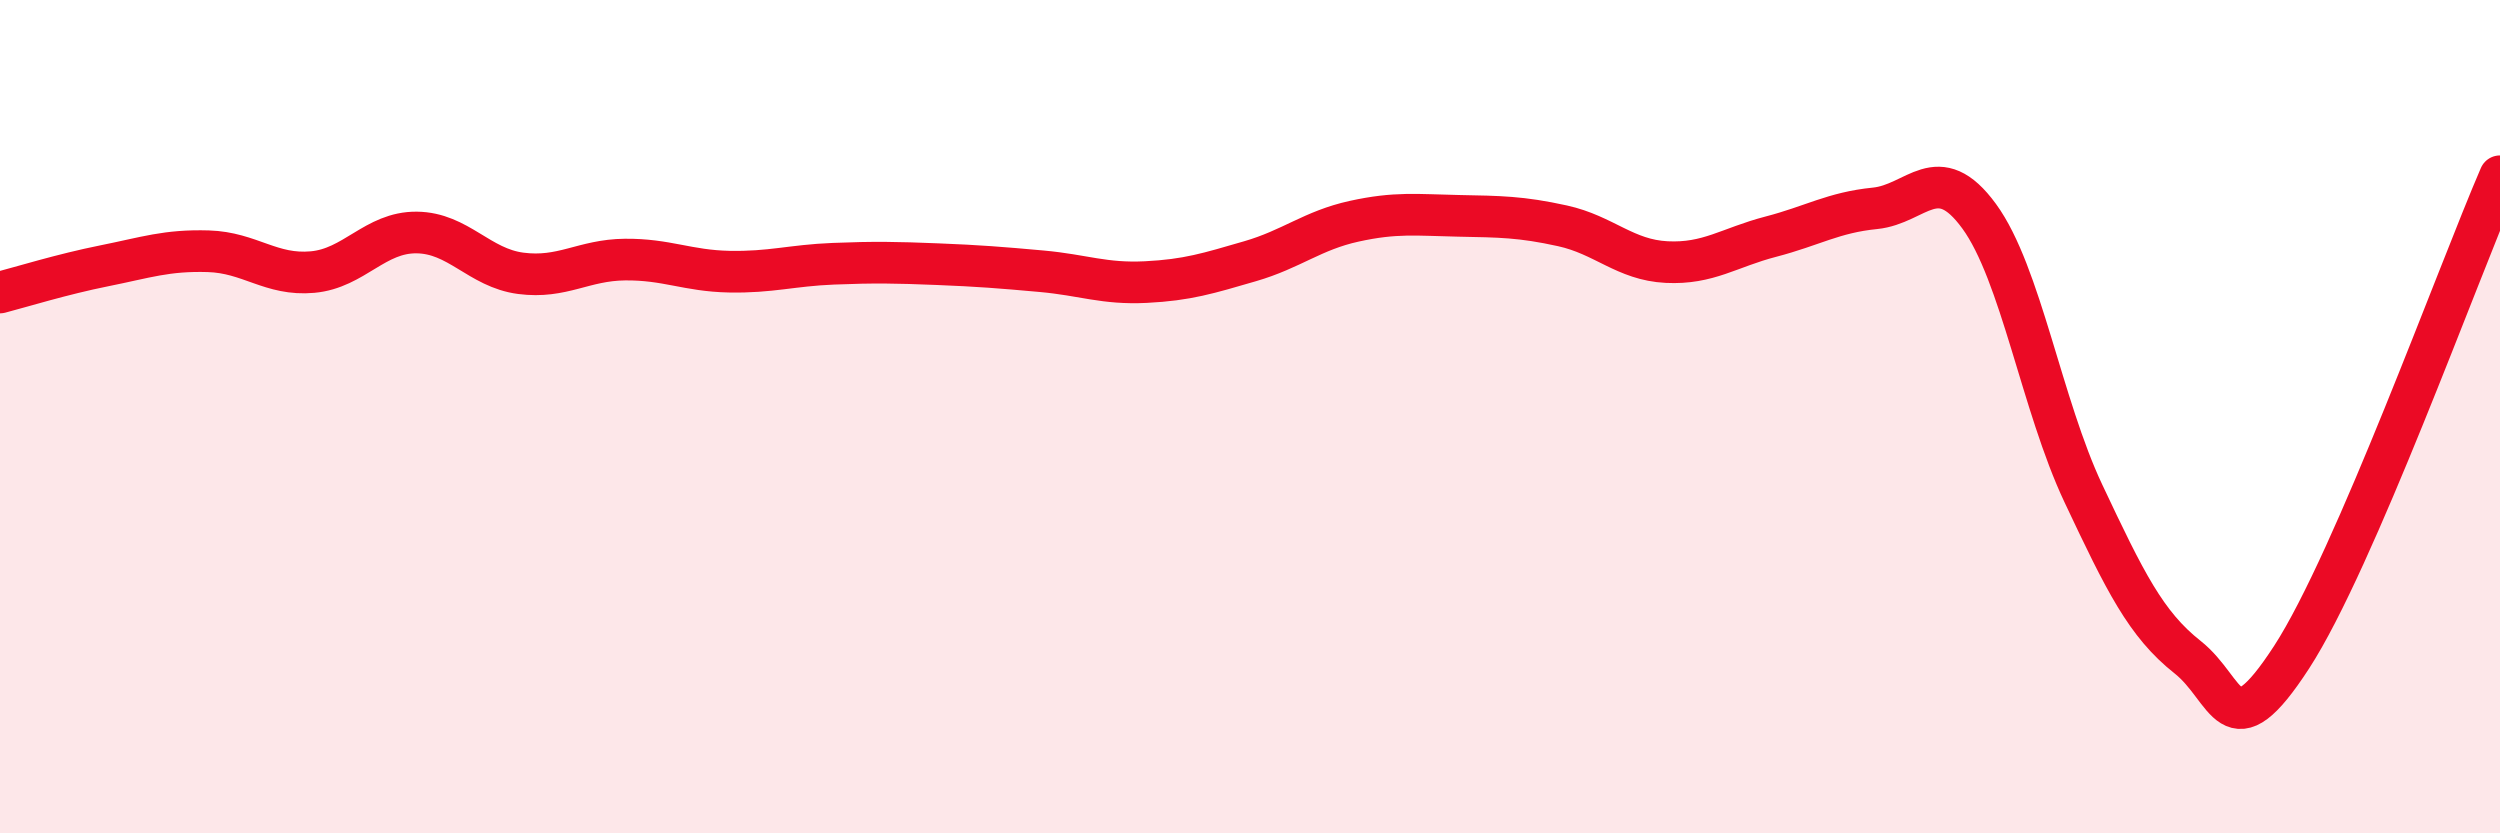 
    <svg width="60" height="20" viewBox="0 0 60 20" xmlns="http://www.w3.org/2000/svg">
      <path
        d="M 0,7.02 C 0.5,6.89 1.5,6.58 2.5,6.38 C 3.5,6.18 4,6 5,6.03 C 6,6.06 6.5,6.62 7.5,6.53 C 8.5,6.44 9,5.57 10,5.58 C 11,5.59 11.5,6.43 12.5,6.56 C 13.5,6.69 14,6.24 15,6.23 C 16,6.22 16.5,6.5 17.5,6.52 C 18.5,6.54 19,6.37 20,6.33 C 21,6.29 21.5,6.3 22.5,6.34 C 23.5,6.38 24,6.42 25,6.51 C 26,6.6 26.5,6.82 27.5,6.77 C 28.5,6.72 29,6.56 30,6.27 C 31,5.98 31.5,5.53 32.5,5.31 C 33.5,5.09 34,5.16 35,5.18 C 36,5.2 36.5,5.2 37.5,5.42 C 38.5,5.64 39,6.24 40,6.29 C 41,6.34 41.5,5.94 42.5,5.68 C 43.5,5.42 44,5.1 45,5 C 46,4.9 46.5,3.82 47.5,5.19 C 48.5,6.56 49,9.72 50,11.84 C 51,13.96 51.5,14.98 52.5,15.77 C 53.5,16.56 53.5,18.08 55,15.77 C 56.5,13.46 59,6.54 60,4.23L60 20L0 20Z"
        fill="#EB0A25"
        opacity="0.1"
        stroke-linecap="round"
        stroke-linejoin="round"
      />
      <path
        d="M 0,7.02 C 0.5,6.89 1.5,6.58 2.5,6.38 C 3.5,6.18 4,6 5,6.03 C 6,6.06 6.5,6.62 7.5,6.53 C 8.5,6.44 9,5.57 10,5.58 C 11,5.59 11.5,6.43 12.5,6.56 C 13.5,6.69 14,6.24 15,6.23 C 16,6.22 16.5,6.5 17.5,6.52 C 18.5,6.54 19,6.37 20,6.33 C 21,6.29 21.5,6.3 22.5,6.34 C 23.5,6.38 24,6.42 25,6.51 C 26,6.6 26.5,6.82 27.5,6.77 C 28.5,6.72 29,6.56 30,6.27 C 31,5.98 31.5,5.53 32.5,5.31 C 33.5,5.09 34,5.16 35,5.18 C 36,5.2 36.5,5.2 37.5,5.42 C 38.5,5.64 39,6.24 40,6.29 C 41,6.34 41.5,5.94 42.5,5.68 C 43.5,5.42 44,5.1 45,5 C 46,4.9 46.5,3.82 47.5,5.19 C 48.5,6.56 49,9.72 50,11.84 C 51,13.96 51.5,14.98 52.5,15.77 C 53.5,16.56 53.5,18.08 55,15.77 C 56.5,13.46 59,6.54 60,4.23"
        stroke="#EB0A25"
        stroke-width="1"
        fill="none"
        stroke-linecap="round"
        stroke-linejoin="round"
      />
    </svg>
  